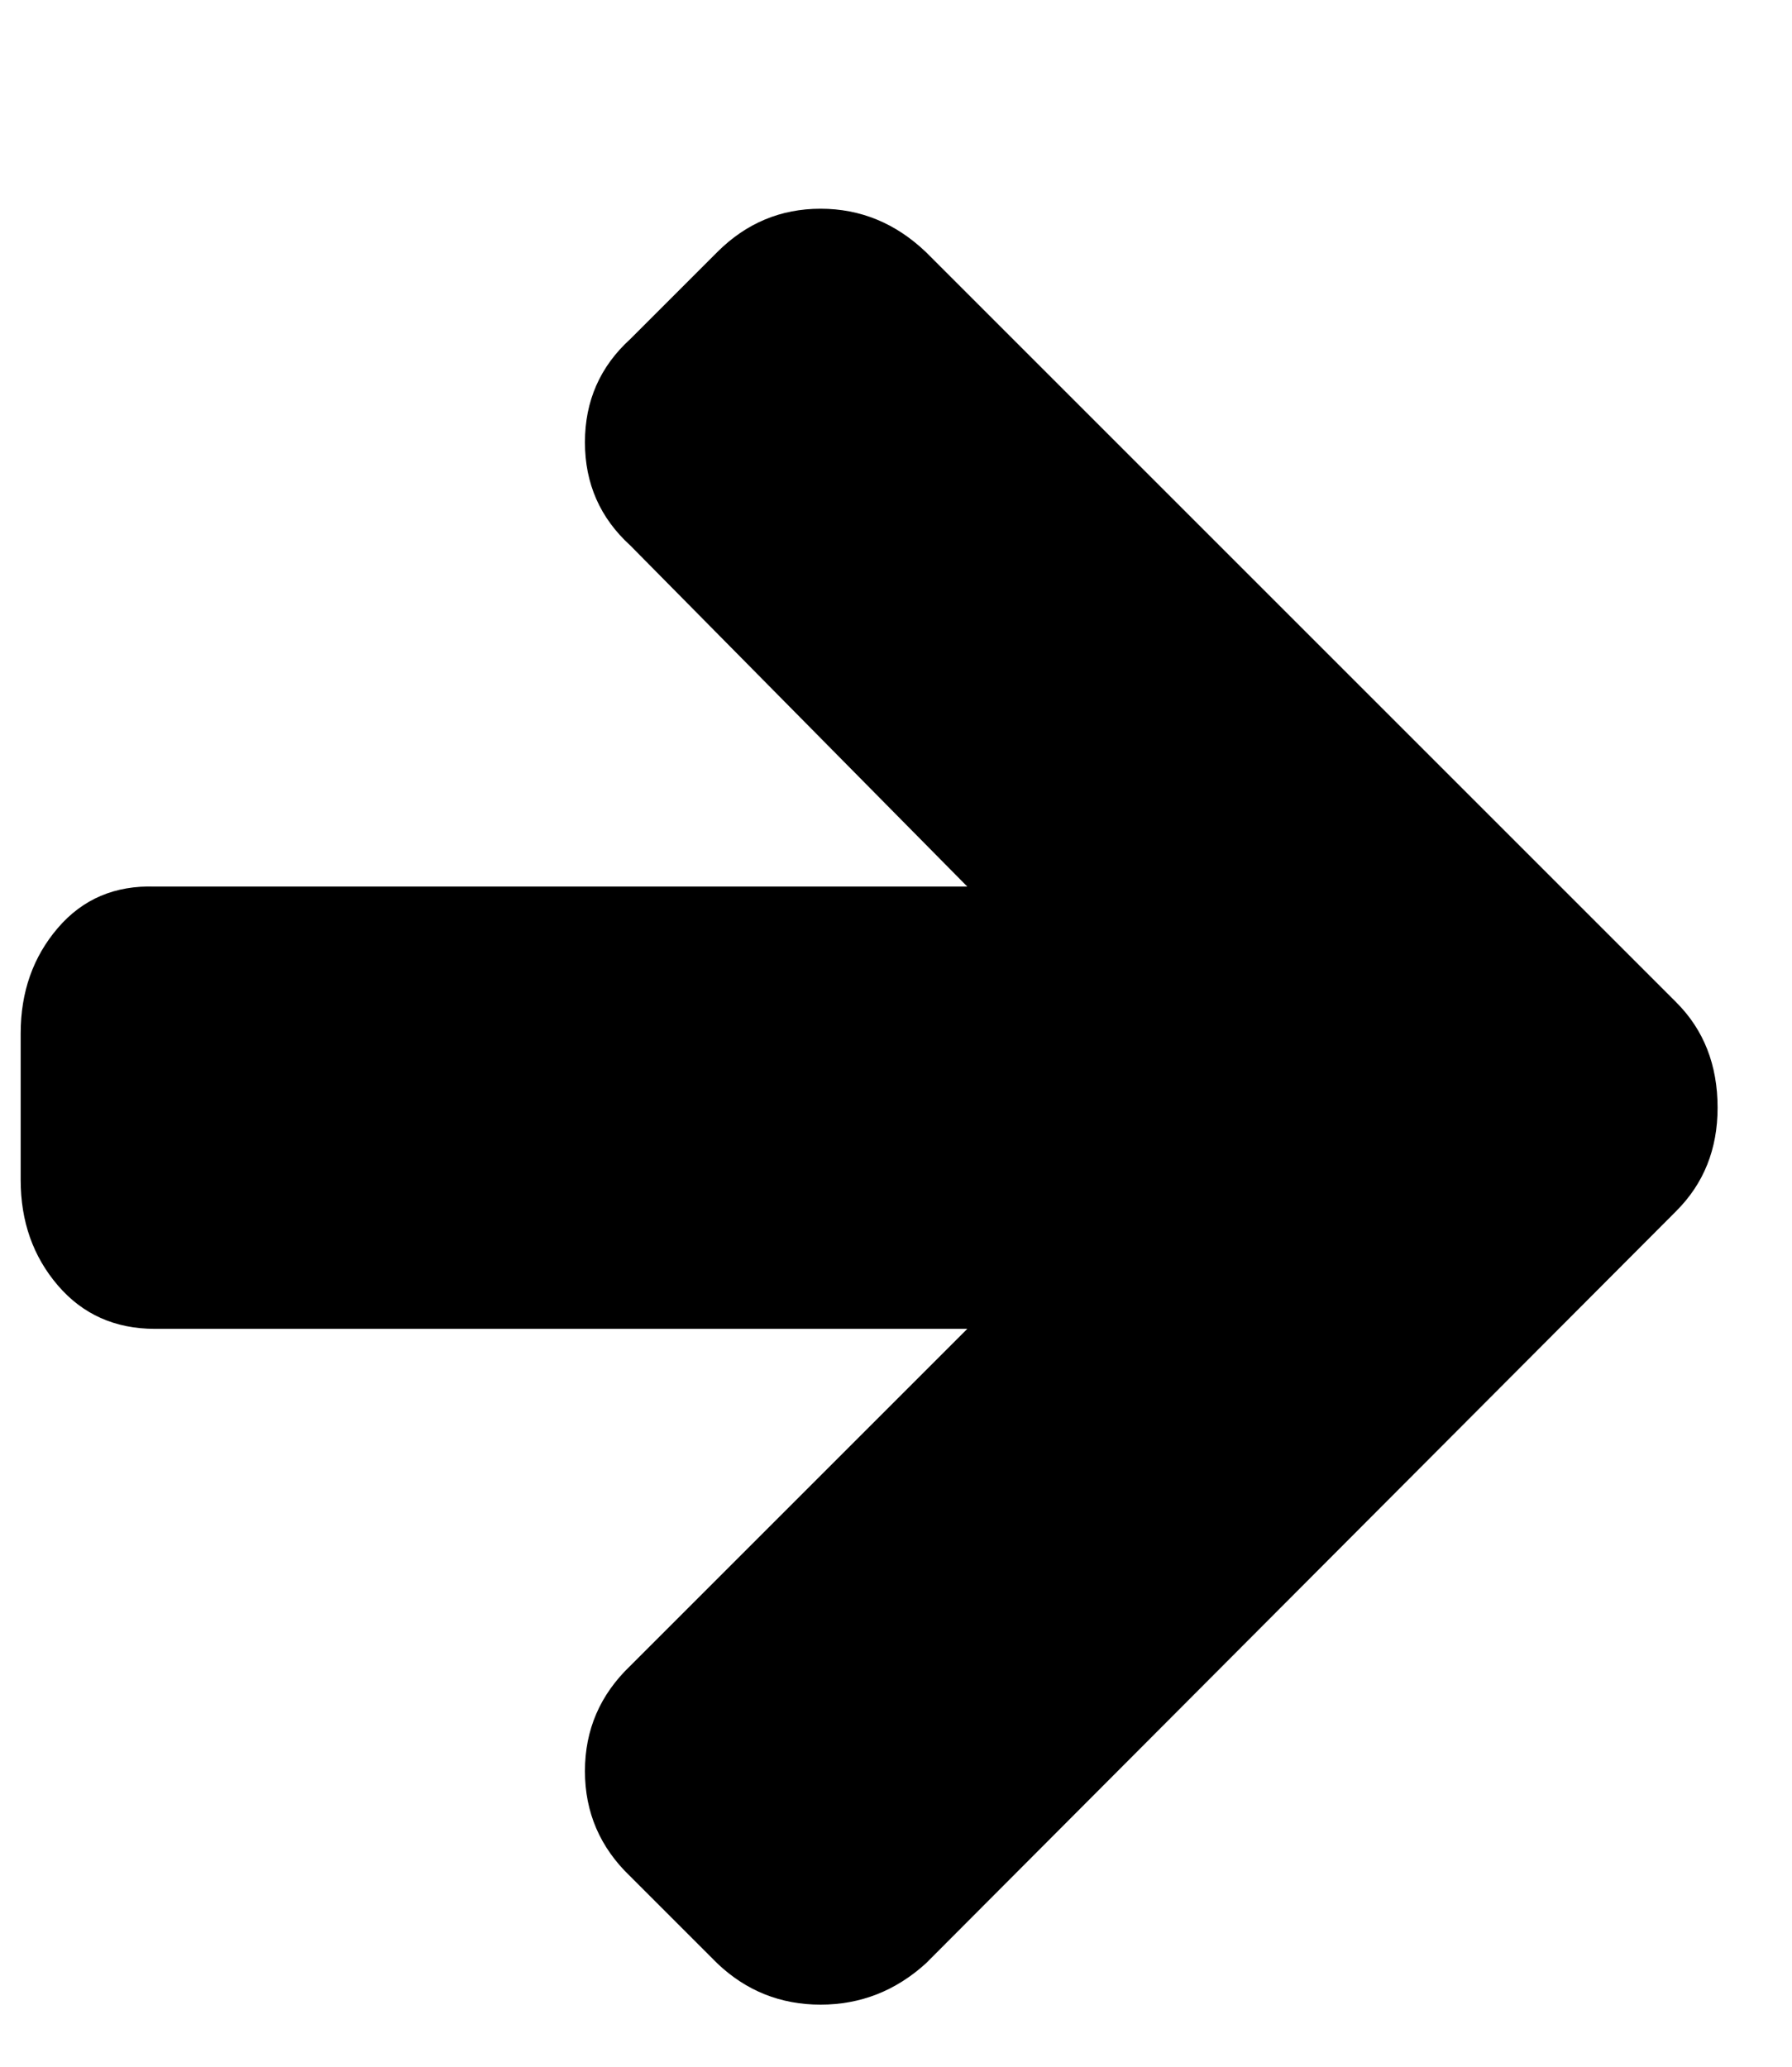 <?xml version="1.0" standalone="no"?>
<!DOCTYPE svg PUBLIC "-//W3C//DTD SVG 1.1//EN" "http://www.w3.org/Graphics/SVG/1.1/DTD/svg11.dtd" >
<svg xmlns="http://www.w3.org/2000/svg" xmlns:xlink="http://www.w3.org/1999/xlink" version="1.1" viewBox="-10 0 867 1000">
   <path fill="currentColor"
d="M821 536q0 30 -20 50l-363 364q-22 20 -51 20t-50 -20l-42 -42q-22 -21 -22 -51t22 -51l163 -163h-393q-29 0 -47 -21t-18 -51v-71q0 -30 18 -51t47 -20h393l-163 -165q-22 -20 -22 -50t22 -50l42 -42q21 -21 50 -21t51 21l363 363q20 20 20 51z" />
</svg>
